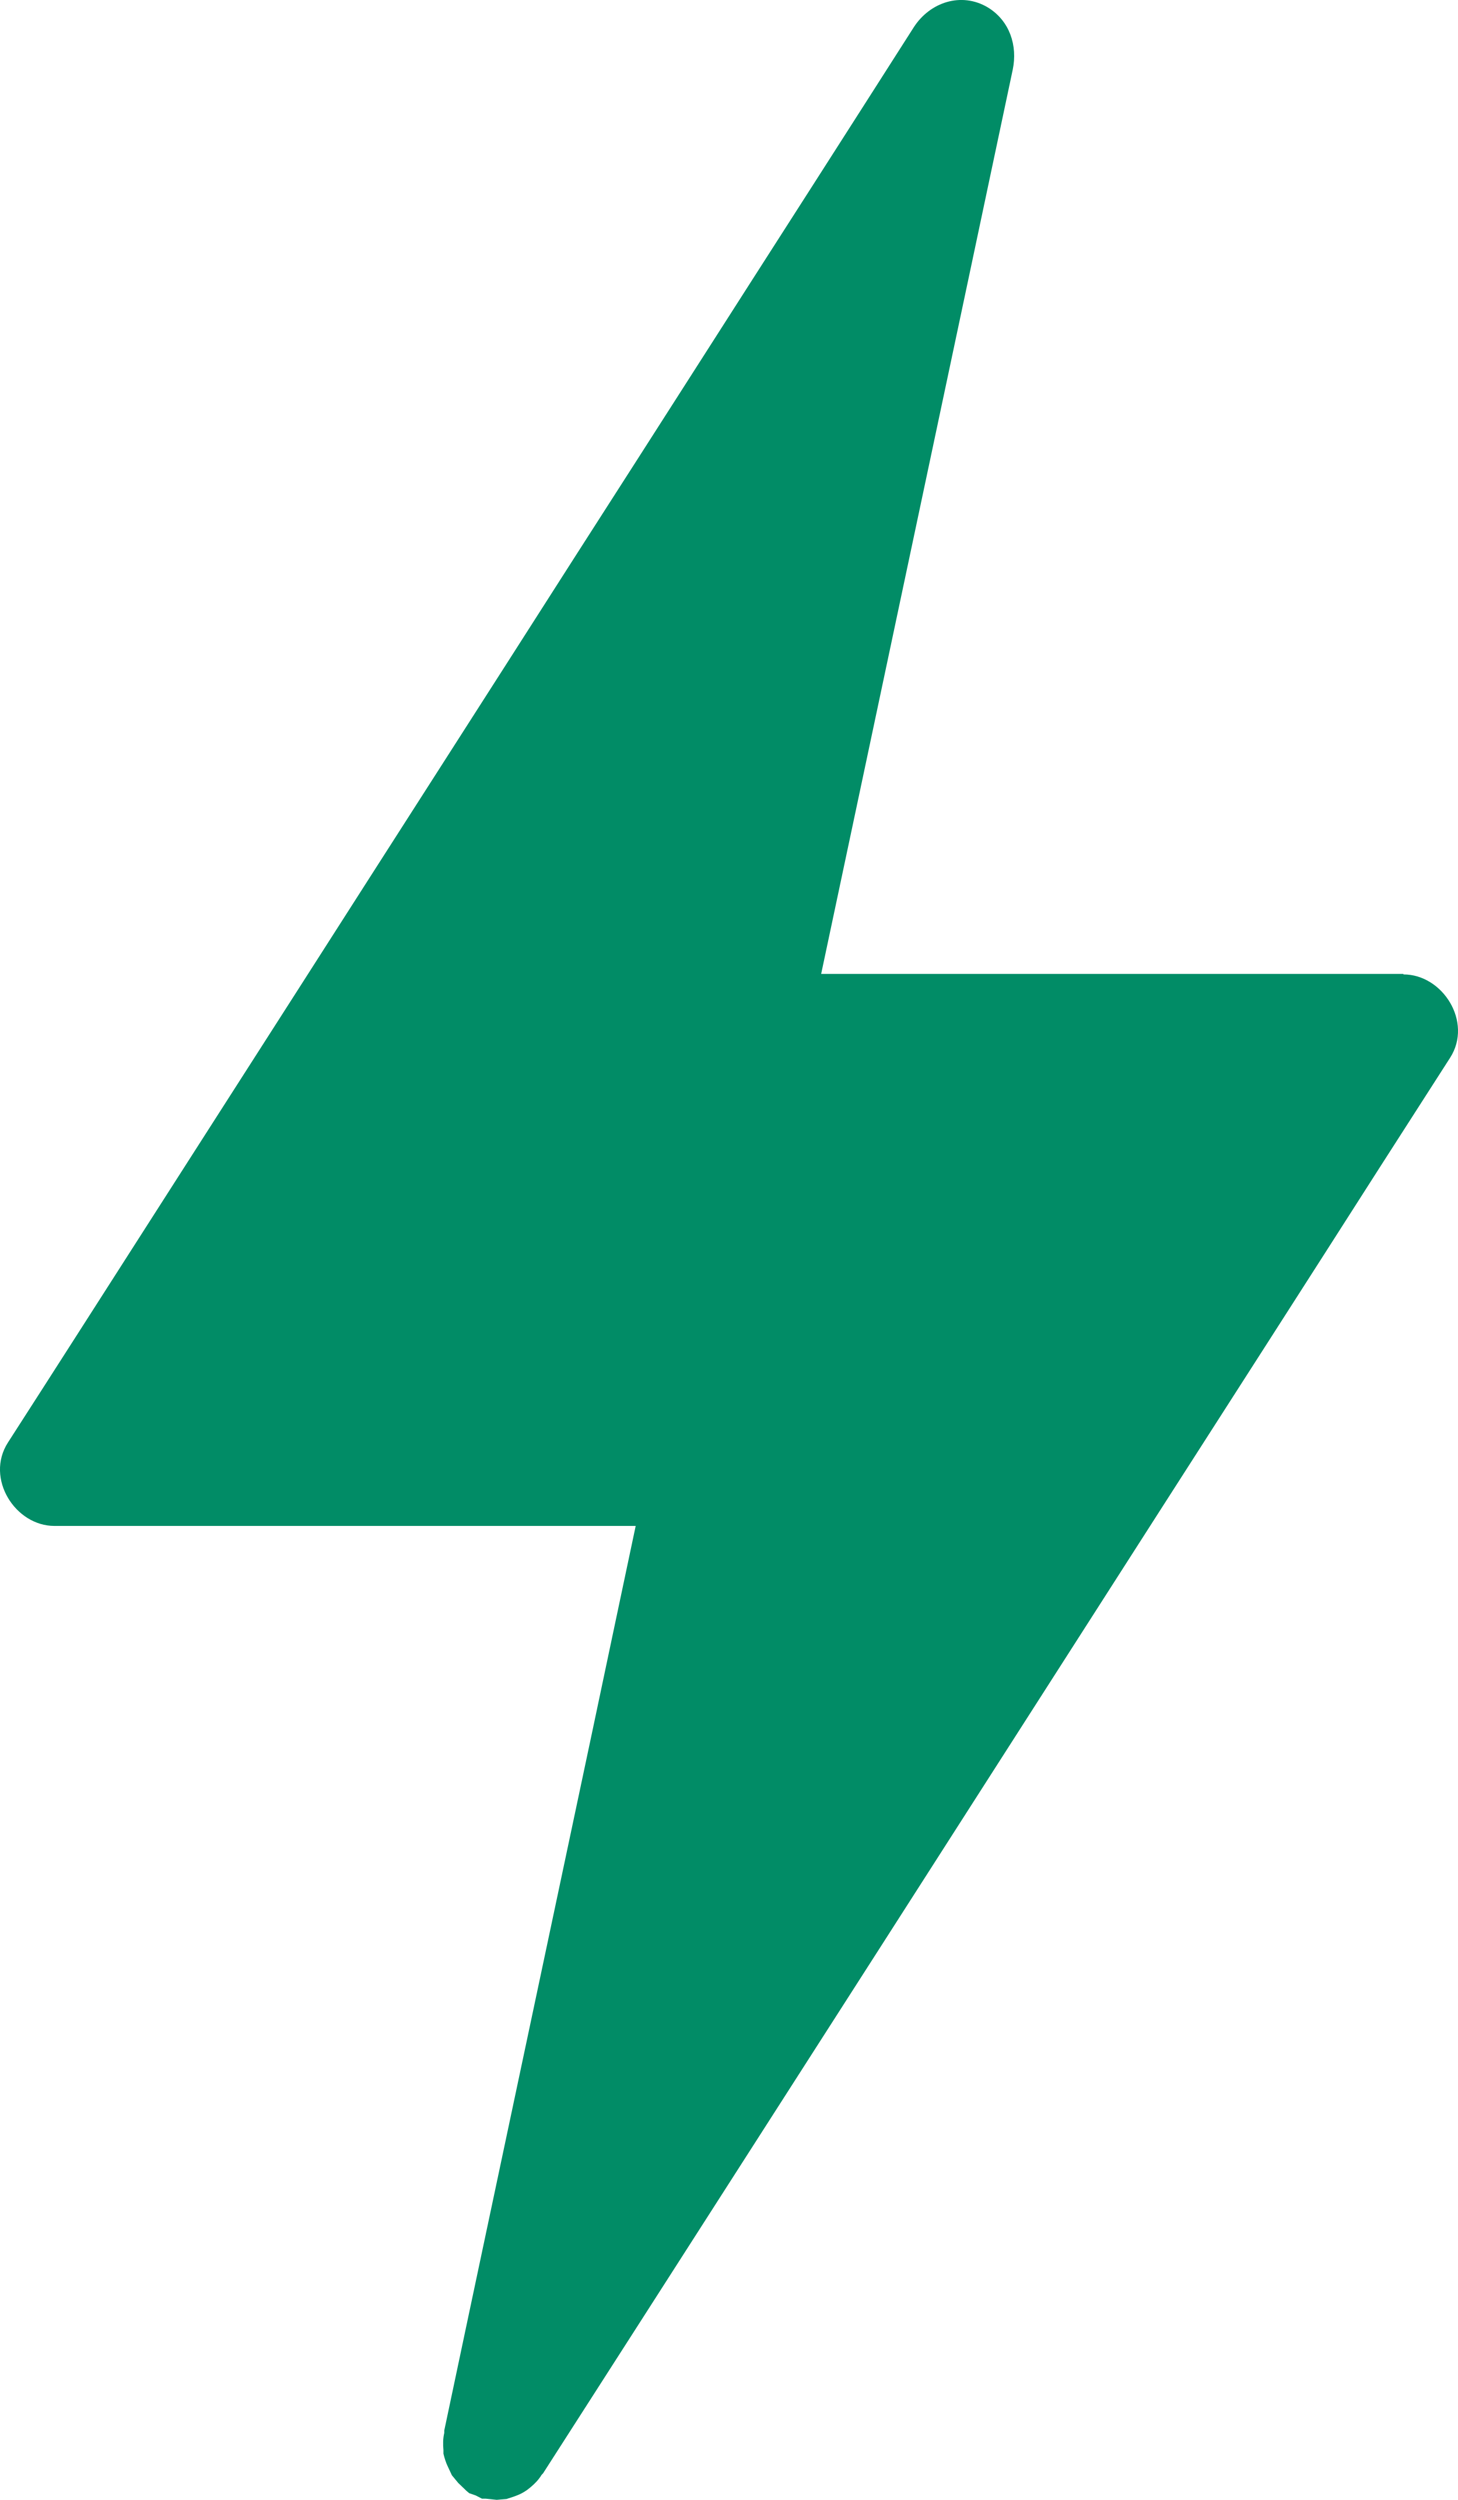 <svg width="14" height="24" viewBox="0 0 14 24" fill="none" xmlns="http://www.w3.org/2000/svg">
<path fill-rule="evenodd" clip-rule="evenodd" d="M13.476 9.35H7.885C8.024 8.69 8.166 8.029 8.305 7.369C8.638 5.798 8.971 4.228 9.304 2.655C9.443 1.994 9.585 1.331 9.724 0.671C9.773 0.437 9.695 0.199 9.485 0.071C9.231 -0.08 8.929 0.021 8.774 0.262C8.452 0.766 8.132 1.268 7.809 1.772C7.049 2.957 6.291 4.146 5.53 5.331C4.644 6.719 3.755 8.103 2.868 9.491C2.163 10.591 1.457 11.695 0.752 12.796C0.526 13.148 0.301 13.501 0.075 13.851C-0.143 14.194 0.146 14.65 0.523 14.65H6.104C5.965 15.31 5.824 15.971 5.685 16.634C5.352 18.207 5.019 19.777 4.686 21.348C4.547 22.008 4.405 22.671 4.266 23.334V23.358C4.253 23.411 4.253 23.467 4.258 23.523V23.557C4.269 23.602 4.282 23.645 4.303 23.687L4.339 23.764L4.4 23.838L4.478 23.913L4.505 23.936L4.568 23.958L4.628 23.989H4.665L4.769 24L4.864 23.992L4.945 23.965C4.987 23.95 5.026 23.931 5.063 23.904L5.092 23.881C5.134 23.846 5.171 23.809 5.2 23.761L5.215 23.745C5.538 23.241 5.86 22.74 6.183 22.236C6.944 21.05 7.704 19.862 8.465 18.676L11.129 14.517C11.835 13.416 12.543 12.313 13.248 11.209C13.474 10.857 13.699 10.507 13.925 10.154C14.143 9.812 13.854 9.355 13.476 9.355V9.35Z" fill="#018C66"/>
</svg>
